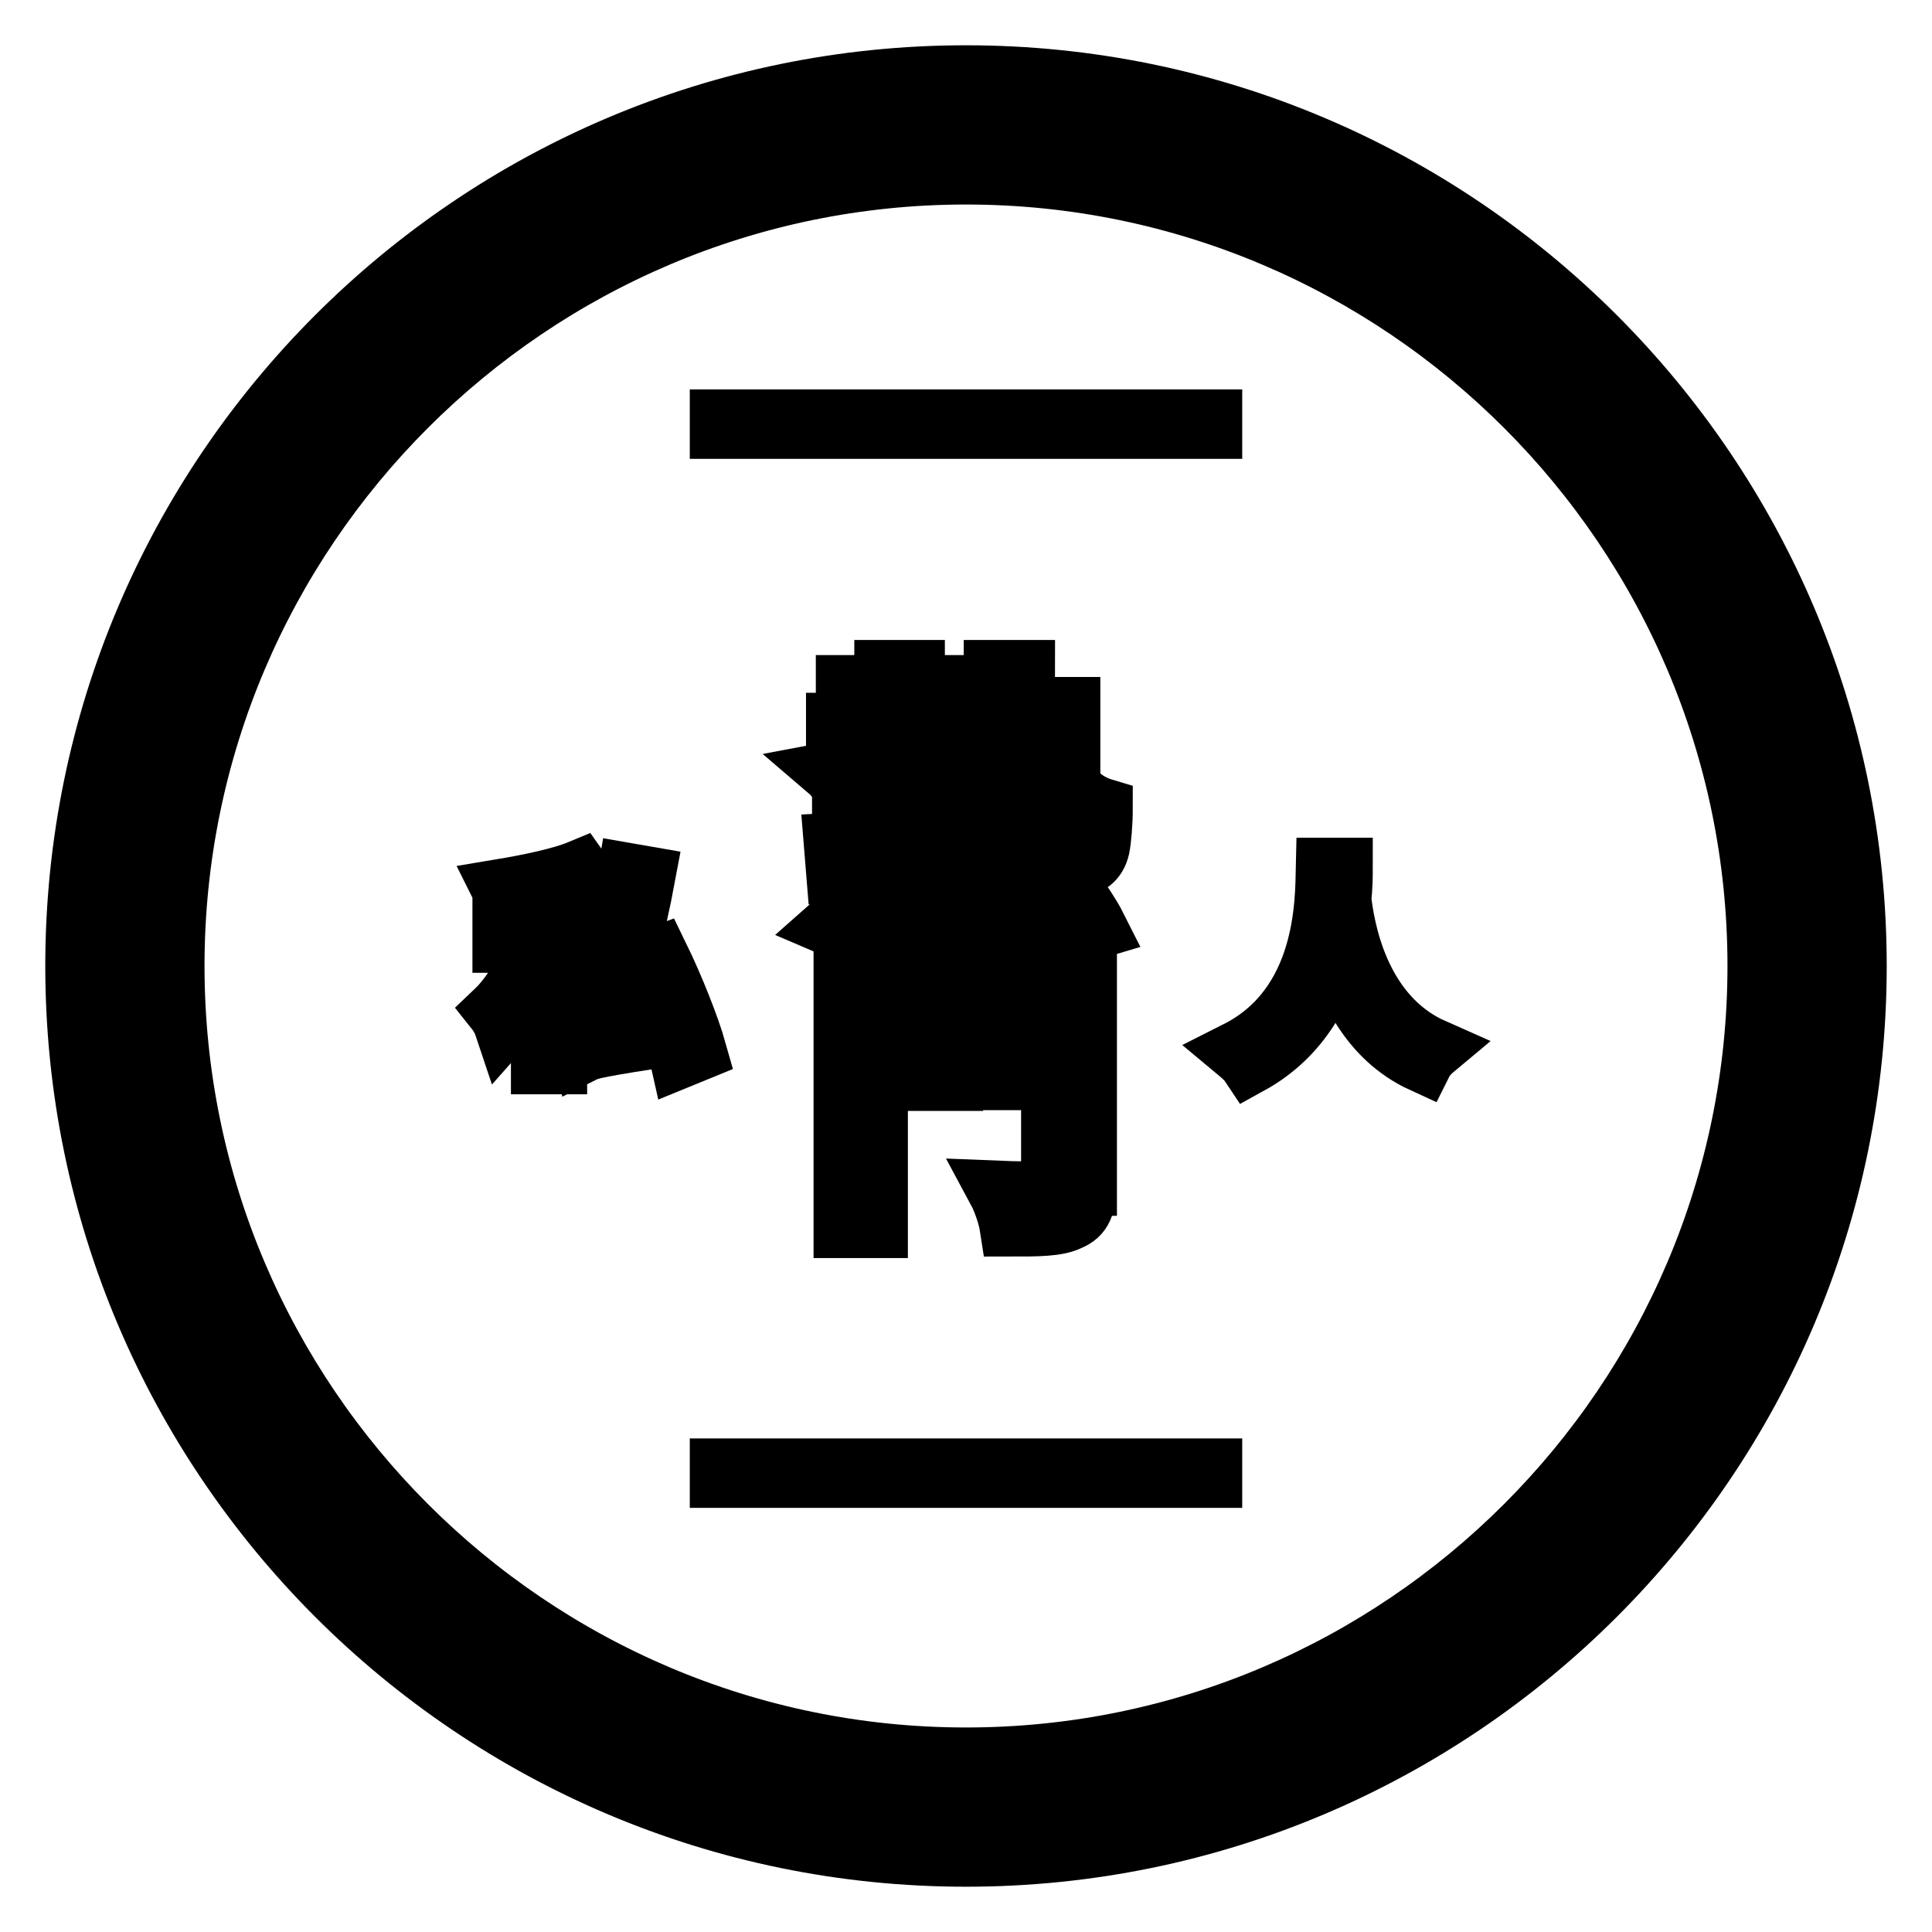 <?xml version="1.0" encoding="utf-8"?>
<!-- Svg Vector Icons : http://www.onlinewebfonts.com/icon -->
<!DOCTYPE svg PUBLIC "-//W3C//DTD SVG 1.1//EN" "http://www.w3.org/Graphics/SVG/1.1/DTD/svg11.dtd">
<svg version="1.1" xmlns="http://www.w3.org/2000/svg" xmlns:xlink="http://www.w3.org/1999/xlink" x="0px" y="0px" viewBox="0 0 256 256" enable-background="new 0 0 256 256" xml:space="preserve">
<g><g><path stroke-width="8" fill-opacity="0" stroke="#000000"  d="M128,246c-65.1,0-118-52.9-118-118C10,62.9,62.9,10,128,10c65.1,0,118,52.9,118,118C246,193.1,193.1,246,128,246z M128,14.8C65.6,14.8,14.8,65.6,14.8,128c0,62.4,50.8,113.2,113.2,113.2c62.4,0,113.2-50.8,113.2-113.2C241.2,65.6,190.4,14.8,128,14.8z"/><path stroke-width="8" fill-opacity="0" stroke="#000000"  d="M77,131.9c-0.6-1-2.1-3-3.2-4.5V141h-2.1v-13c-1.4,3-3.2,6-4.9,7.9c-0.2-0.6-0.7-1.5-1.1-2c2.1-2,4.3-5.7,5.6-9h-4.7v-2h5v-4.2c-1.5,0.3-3.1,0.5-4.5,0.7c-0.1-0.5-0.4-1.2-0.6-1.6c3.6-0.6,7.9-1.5,10.3-2.5l1.2,1.7c-1.2,0.5-2.7,0.9-4.4,1.3v4.6h4.7v2h-4.7v0.3c0.9,0.9,3.9,4.1,4.5,5L77,131.9z M90.1,140.2c-0.2-0.9-0.5-1.9-0.9-3c-9.8,1.5-11,1.8-11.8,2.2c-0.1-0.5-0.5-1.5-0.7-2.1c0.6-0.2,1.3-1.8,2.1-4.1c0.8-2.1,3.2-10.3,4.4-17.5l2.3,0.4c-1.3,7-3.3,14.6-5.5,20.4l8.6-1.2c-0.9-2.6-2.1-5.5-3.2-7.9l1.9-0.7c2,4.1,4.1,9.4,5,12.6L90.1,140.2z"/><path stroke-width="8" fill-opacity="0" stroke="#000000"  d="M177.9,115c0,1,0,2.5-0.2,4.1c0.4,3.4,2.1,15.4,12.3,19.9c-0.6,0.5-1.2,1.2-1.5,1.8c-7.2-3.3-10.2-10.4-11.6-15.7c-1.3,5.7-4.4,12.1-11.3,15.9c-0.4-0.6-1.1-1.2-1.7-1.7c11.9-6,11.7-19.9,11.8-24.3H177.9L177.9,115z"/><path stroke-width="8" fill-opacity="0" stroke="#000000"  d="M118,98.9c-0.4,3.1-1.8,5-6.2,6.1c-0.3-0.8-1.1-2.1-1.8-2.7c3.2-0.6,4.2-1.6,4.6-3.4h-3.8v-3.1h6.4v-1.9h-5.1v-3.1h5.1v-2h4v2h5.1v3.1h-5.1v1.9h6.2v3.1h-4.2v1.1c0,0.7,0.1,1,0.6,1h1.5c0.5,0,1.4,0,1.9-0.2c0.1,0.8,0.1,1.8,0.2,2.6c-0.5,0.1-1.3,0.2-2,0.2H123c-2.6,0-3.1-1.2-3.1-3.6v-1.1H118z M110.1,122.7c1.7-1.5,3.4-4.1,4.4-6.7l4.4,1.2c-1,2.6-2.7,5.5-4.6,7.3L110.1,122.7z M142.6,111.2c0.1,0,0.3,0,0.4-0.2c0.1-0.1,0.2-0.5,0.2-1.2c0.1-0.7,0.1-2.3,0.1-4.2c0.7,0.6,1.8,1.2,2.8,1.5c0,1.9-0.2,4.3-0.4,5.2c-0.2,0.9-0.6,1.5-1.1,1.9c-0.5,0.4-1.3,0.6-2,0.6h-1.7c-0.9,0-1.8-0.3-2.5-0.9c-0.6-0.7-0.8-1.4-0.8-4.3v-2.9l-1.5,3.1c-0.6-0.5-1.4-1.2-2.3-1.9c-1,3.1-2.5,5.7-4.9,7.7c-0.3-0.6-1-1.3-1.6-2v0.1c-5.9,0.6-12.1,1.2-16.5,1.7l-0.3-3.7c1.8-0.1,4.2-0.3,6.7-0.5v-2.3h-5.6v-3.2h5.6v-2.1h4v2.1h5.2v3.2h-5.2v2l6.1-0.5v1.2c1.6-1.7,2.5-3.8,3.1-6.2c-1-0.8-2.1-1.5-3-2.2l1.9-3.4l1.9,1.3c0.1-1.1,0.2-2.2,0.3-3.4h-3.2v-4h3.3c0-1.6,0.1-3.2,0.1-4.9h4.1c0,1.7,0,3.3-0.1,4.9h6.1v15.9c0,0.8,0,1.3,0.1,1.5c0.1,0.1,0.2,0.2,0.3,0.2H142.6L142.6,111.2z M126.3,143.2h-10v19.5h-4.5v-34.2h14.6L126.3,143.2L126.3,143.2z M116.2,132.1v2h5.8v-2H116.2z M122.1,139.5v-2.2h-5.8v2.2H122.1z M125.4,116.9c0.5,2.2,0.9,5,0.9,6.6l-4.6,0.6c0-1.7-0.2-4.6-0.6-6.8L125.4,116.9z M133.1,116.6c0.9,2.1,1.8,4.8,2.1,6.6l-4.6,0.9c-0.2-1.8-1-4.6-1.8-6.8L133.1,116.6z M143.9,157.1c0,2.6-0.5,3.9-2.2,4.6c-1.6,0.8-4.2,0.8-7.9,0.8c-0.2-1.3-0.9-3.4-1.6-4.7c2.4,0.1,5.2,0.1,6,0.1c0.8,0,1.1-0.3,1.1-1v-13.8H129v-14.8h15V157.1L143.9,157.1z M133.3,132.1v2h6v-2H133.3z M139.3,139.6v-2.3h-6v2.3H139.3z M135.4,97.6c-0.1,2.1-0.3,4.1-0.6,5.9c1,0.7,2,1.4,2.7,2v-7.9H135.4z M140.7,115.9c1.6,2.1,3.7,5.1,4.7,7.1l-4.7,1.4c-0.8-1.9-2.7-5-4.4-7.3L140.7,115.9z"/><path stroke-width="8" fill-opacity="0" stroke="#000000"  d="M95.4,55.6h65.2v1.2H95.4V55.6z"/><path stroke-width="8" fill-opacity="0" stroke="#000000"  d="M95.4,194.6h65.2v1.2H95.4V194.6z"/><path stroke-width="8" fill-opacity="0" stroke="#000000"  d="M128,235.3c-59.2,0-107.3-48.1-107.3-107.3C20.7,68.8,68.8,20.7,128,20.7c59.2,0,107.3,48.1,107.3,107.3C235.3,187.2,187.2,235.3,128,235.3z M128,23.1C70.2,23.1,23.1,70.2,23.1,128c0,57.8,47.1,104.9,104.9,104.9c57.8,0,104.9-47.1,104.9-104.9C232.9,70.2,185.8,23.1,128,23.1z"/></g></g>
</svg>